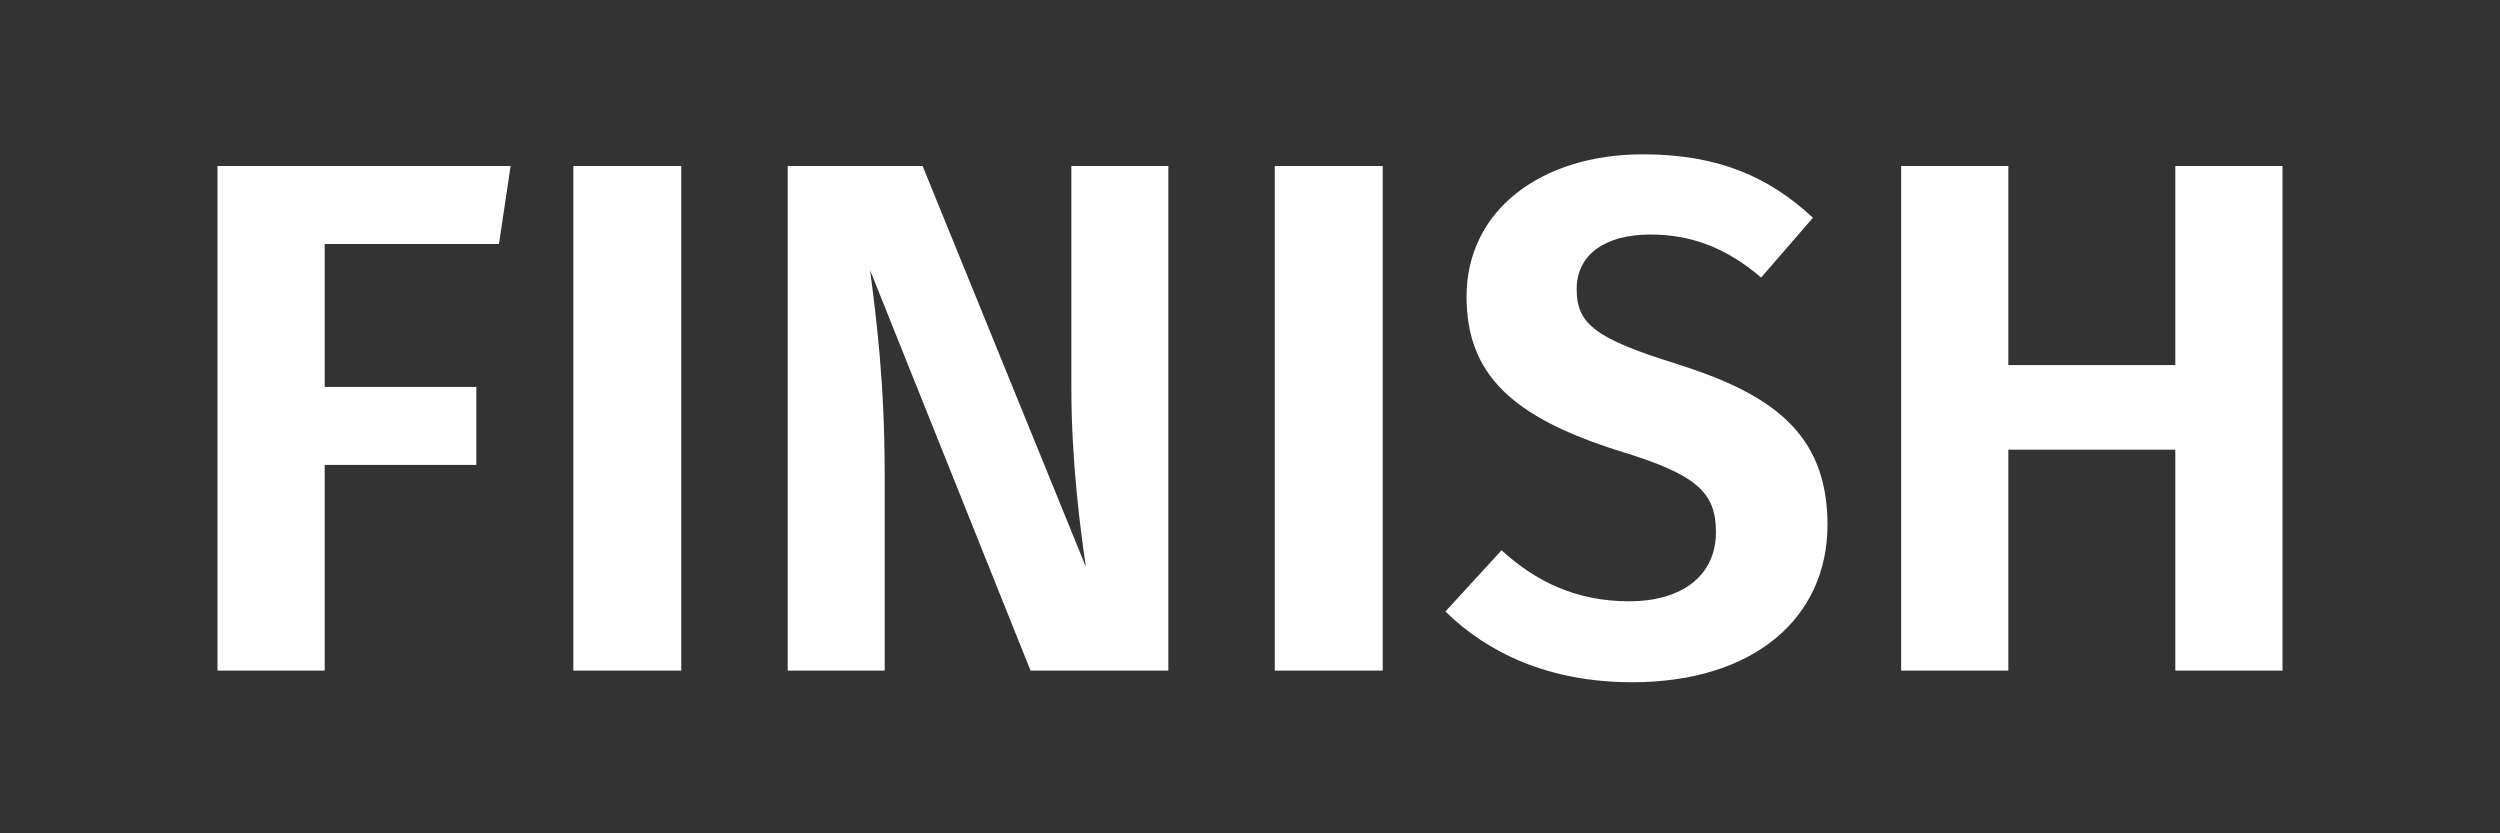 <?xml version="1.0" encoding="UTF-8" standalone="no"?>
<svg width="384px" height="128px" viewBox="0 0 384 128" version="1.1" xmlns="http://www.w3.org/2000/svg" xmlns:xlink="http://www.w3.org/1999/xlink">
    <rect x="0" y="0" width="384" height="128" fill="#333333" stroke="none"/>
    <!-- Generator: Sketch 45.2 (43514) - http://www.bohemiancoding.com/sketch -->
    <title>FINISH</title>
    <desc>Created with Sketch.</desc>
    <defs></defs>
    <g id="Stretch-Tool" stroke="none" stroke-width="1" fill="none" fill-rule="evenodd">
        <g id="Stretch---Default" transform="translate(-1008, -1237)" fill="#FFFFFF">
            <path d="M1084.64,1274.48 L1086.432,1262.496 L1041.408,1262.496 L1041.408,1340 L1057.872,1340 L1057.872,1308.416 L1081.168,1308.416 L1081.168,1296.432 L1057.872,1296.432 L1057.872,1274.48 L1084.64,1274.48 Z M1112.64,1340 L1112.64,1262.496 L1096.064,1262.496 L1096.064,1340 L1112.64,1340 Z M1187.456,1340 L1187.456,1262.496 L1172.56,1262.496 L1172.56,1296.544 C1172.56,1308.08 1174.016,1318.832 1174.8,1324.096 L1149.712,1262.496 L1128.992,1262.496 L1128.992,1340 L1143.888,1340 L1143.888,1309.872 C1143.888,1295.536 1142.544,1285.456 1141.648,1278.512 L1166.288,1340 L1187.456,1340 Z M1220.384,1340 L1220.384,1262.496 L1203.808,1262.496 L1203.808,1340 L1220.384,1340 Z M1260.368,1260.704 C1244.688,1260.704 1233.264,1269.328 1233.264,1282.544 C1233.264,1294.304 1239.984,1301.024 1256.784,1306.288 C1268.544,1309.872 1271.568,1312.56 1271.568,1318.72 C1271.568,1325.552 1266.192,1329.36 1258.24,1329.36 C1250.288,1329.36 1244.016,1326.448 1238.64,1321.52 L1230.016,1330.928 C1236.4,1337.2 1245.808,1341.792 1258.688,1341.792 C1277.504,1341.792 1288.704,1331.824 1288.704,1317.6 C1288.704,1303.264 1279.744,1297.44 1265.744,1292.96 C1253.088,1289.04 1250.176,1286.8 1250.176,1281.424 C1250.176,1275.936 1254.768,1273.024 1261.488,1273.024 C1267.76,1273.024 1273.136,1275.04 1278.512,1279.632 L1286.464,1270.448 C1279.744,1264.176 1271.904,1260.704 1260.368,1260.704 Z M1342.128,1306.064 L1342.128,1340 L1358.592,1340 L1358.592,1262.496 L1342.128,1262.496 L1342.128,1293.072 L1316.48,1293.072 L1316.48,1262.496 L1300.016,1262.496 L1300.016,1340 L1316.48,1340 L1316.48,1306.064 L1342.128,1306.064 Z" id="FINISH"></path>
        </g>
    </g>
</svg>